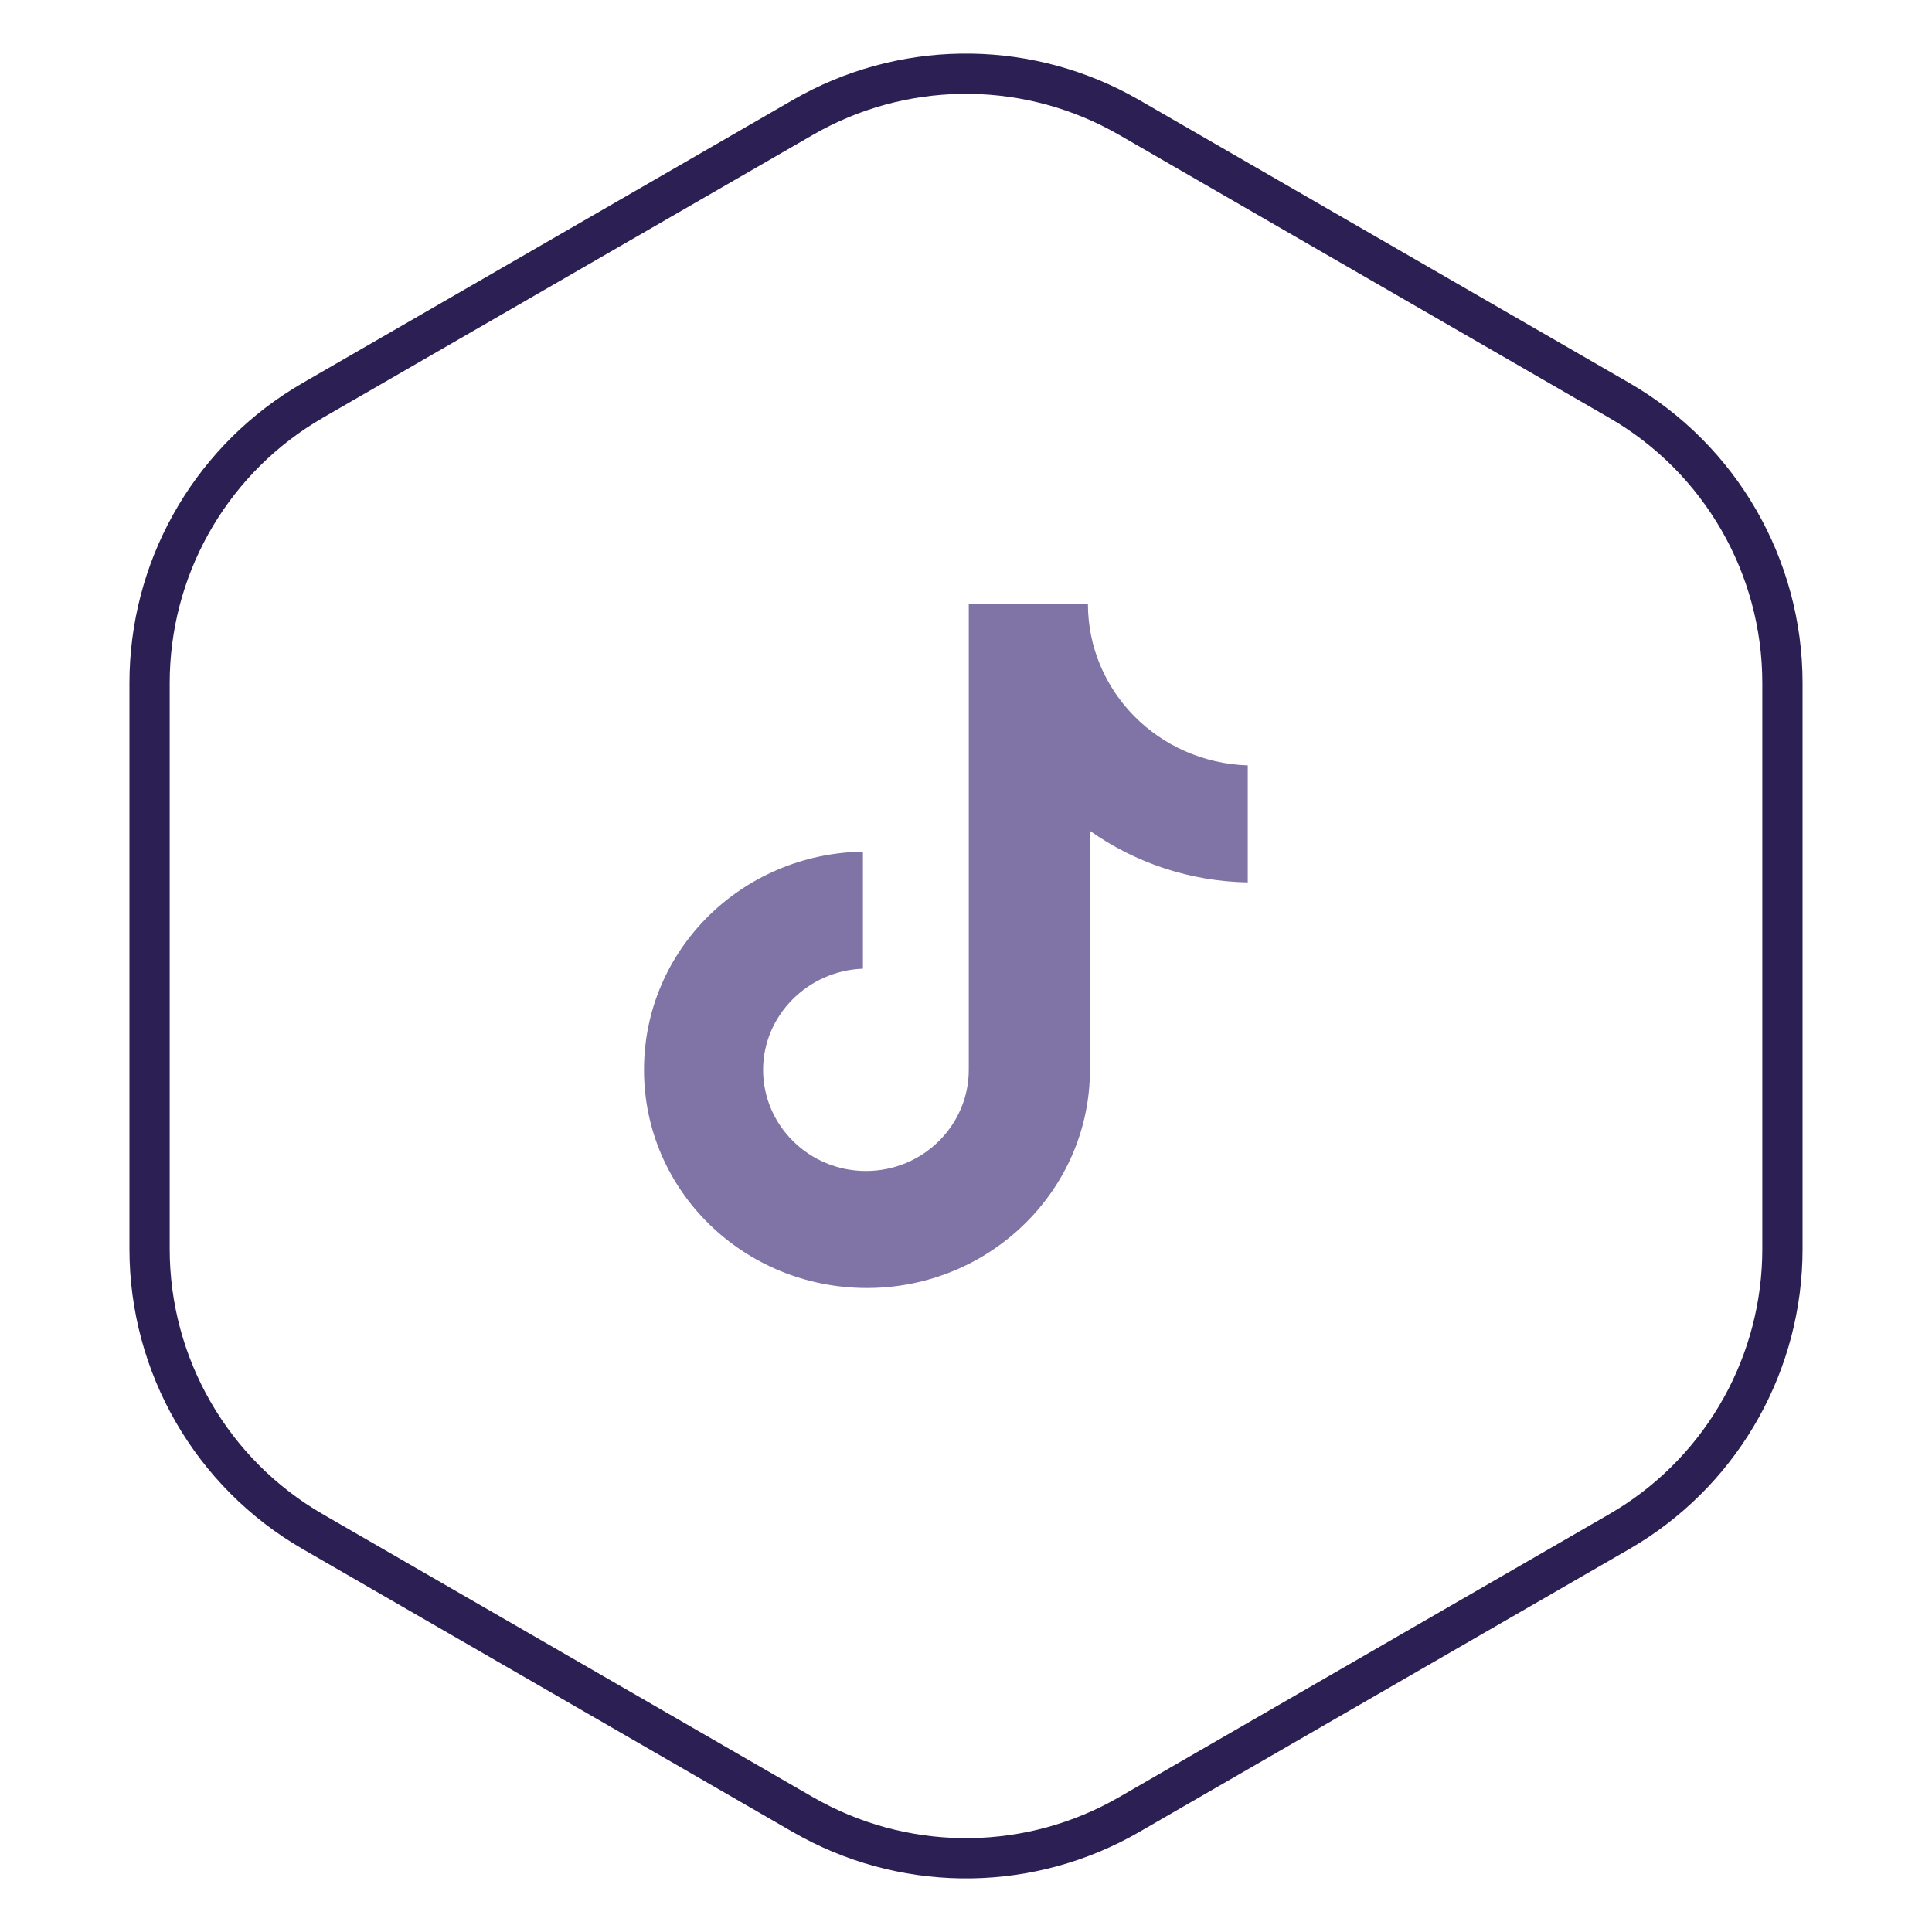 <svg width="48" height="48" viewBox="0 0 48 48" fill="none" xmlns="http://www.w3.org/2000/svg">
<path d="M19.947 2.917C22.377 1.514 25.353 1.471 27.816 2.786L28.053 2.917L40.231 9.948C42.739 11.396 44.284 14.073 44.284 16.969V31.031C44.284 33.837 42.835 36.436 40.464 37.912L40.231 38.052L28.053 45.083C25.623 46.486 22.647 46.529 20.184 45.214L19.947 45.083L7.769 38.052C5.261 36.604 3.716 33.927 3.716 31.031V16.969C3.716 14.163 5.165 11.564 7.536 10.088L7.769 9.948L19.947 2.917Z" stroke="#2C1F54"/>
<path d="M27.029 15H24.069V26.58C24.069 27.959 22.931 29.093 21.514 29.093C20.098 29.093 18.959 27.959 18.959 26.58C18.959 25.225 20.073 24.116 21.439 24.067V21.159C18.428 21.209 16 23.599 16 26.58C16 29.585 18.479 32 21.54 32C24.6 32 27.079 29.561 27.079 26.58V20.642C28.192 21.43 29.558 21.899 31 21.923V19.016C28.774 18.942 27.029 17.168 27.029 15Z" fill="#8073A5"/>
</svg>
